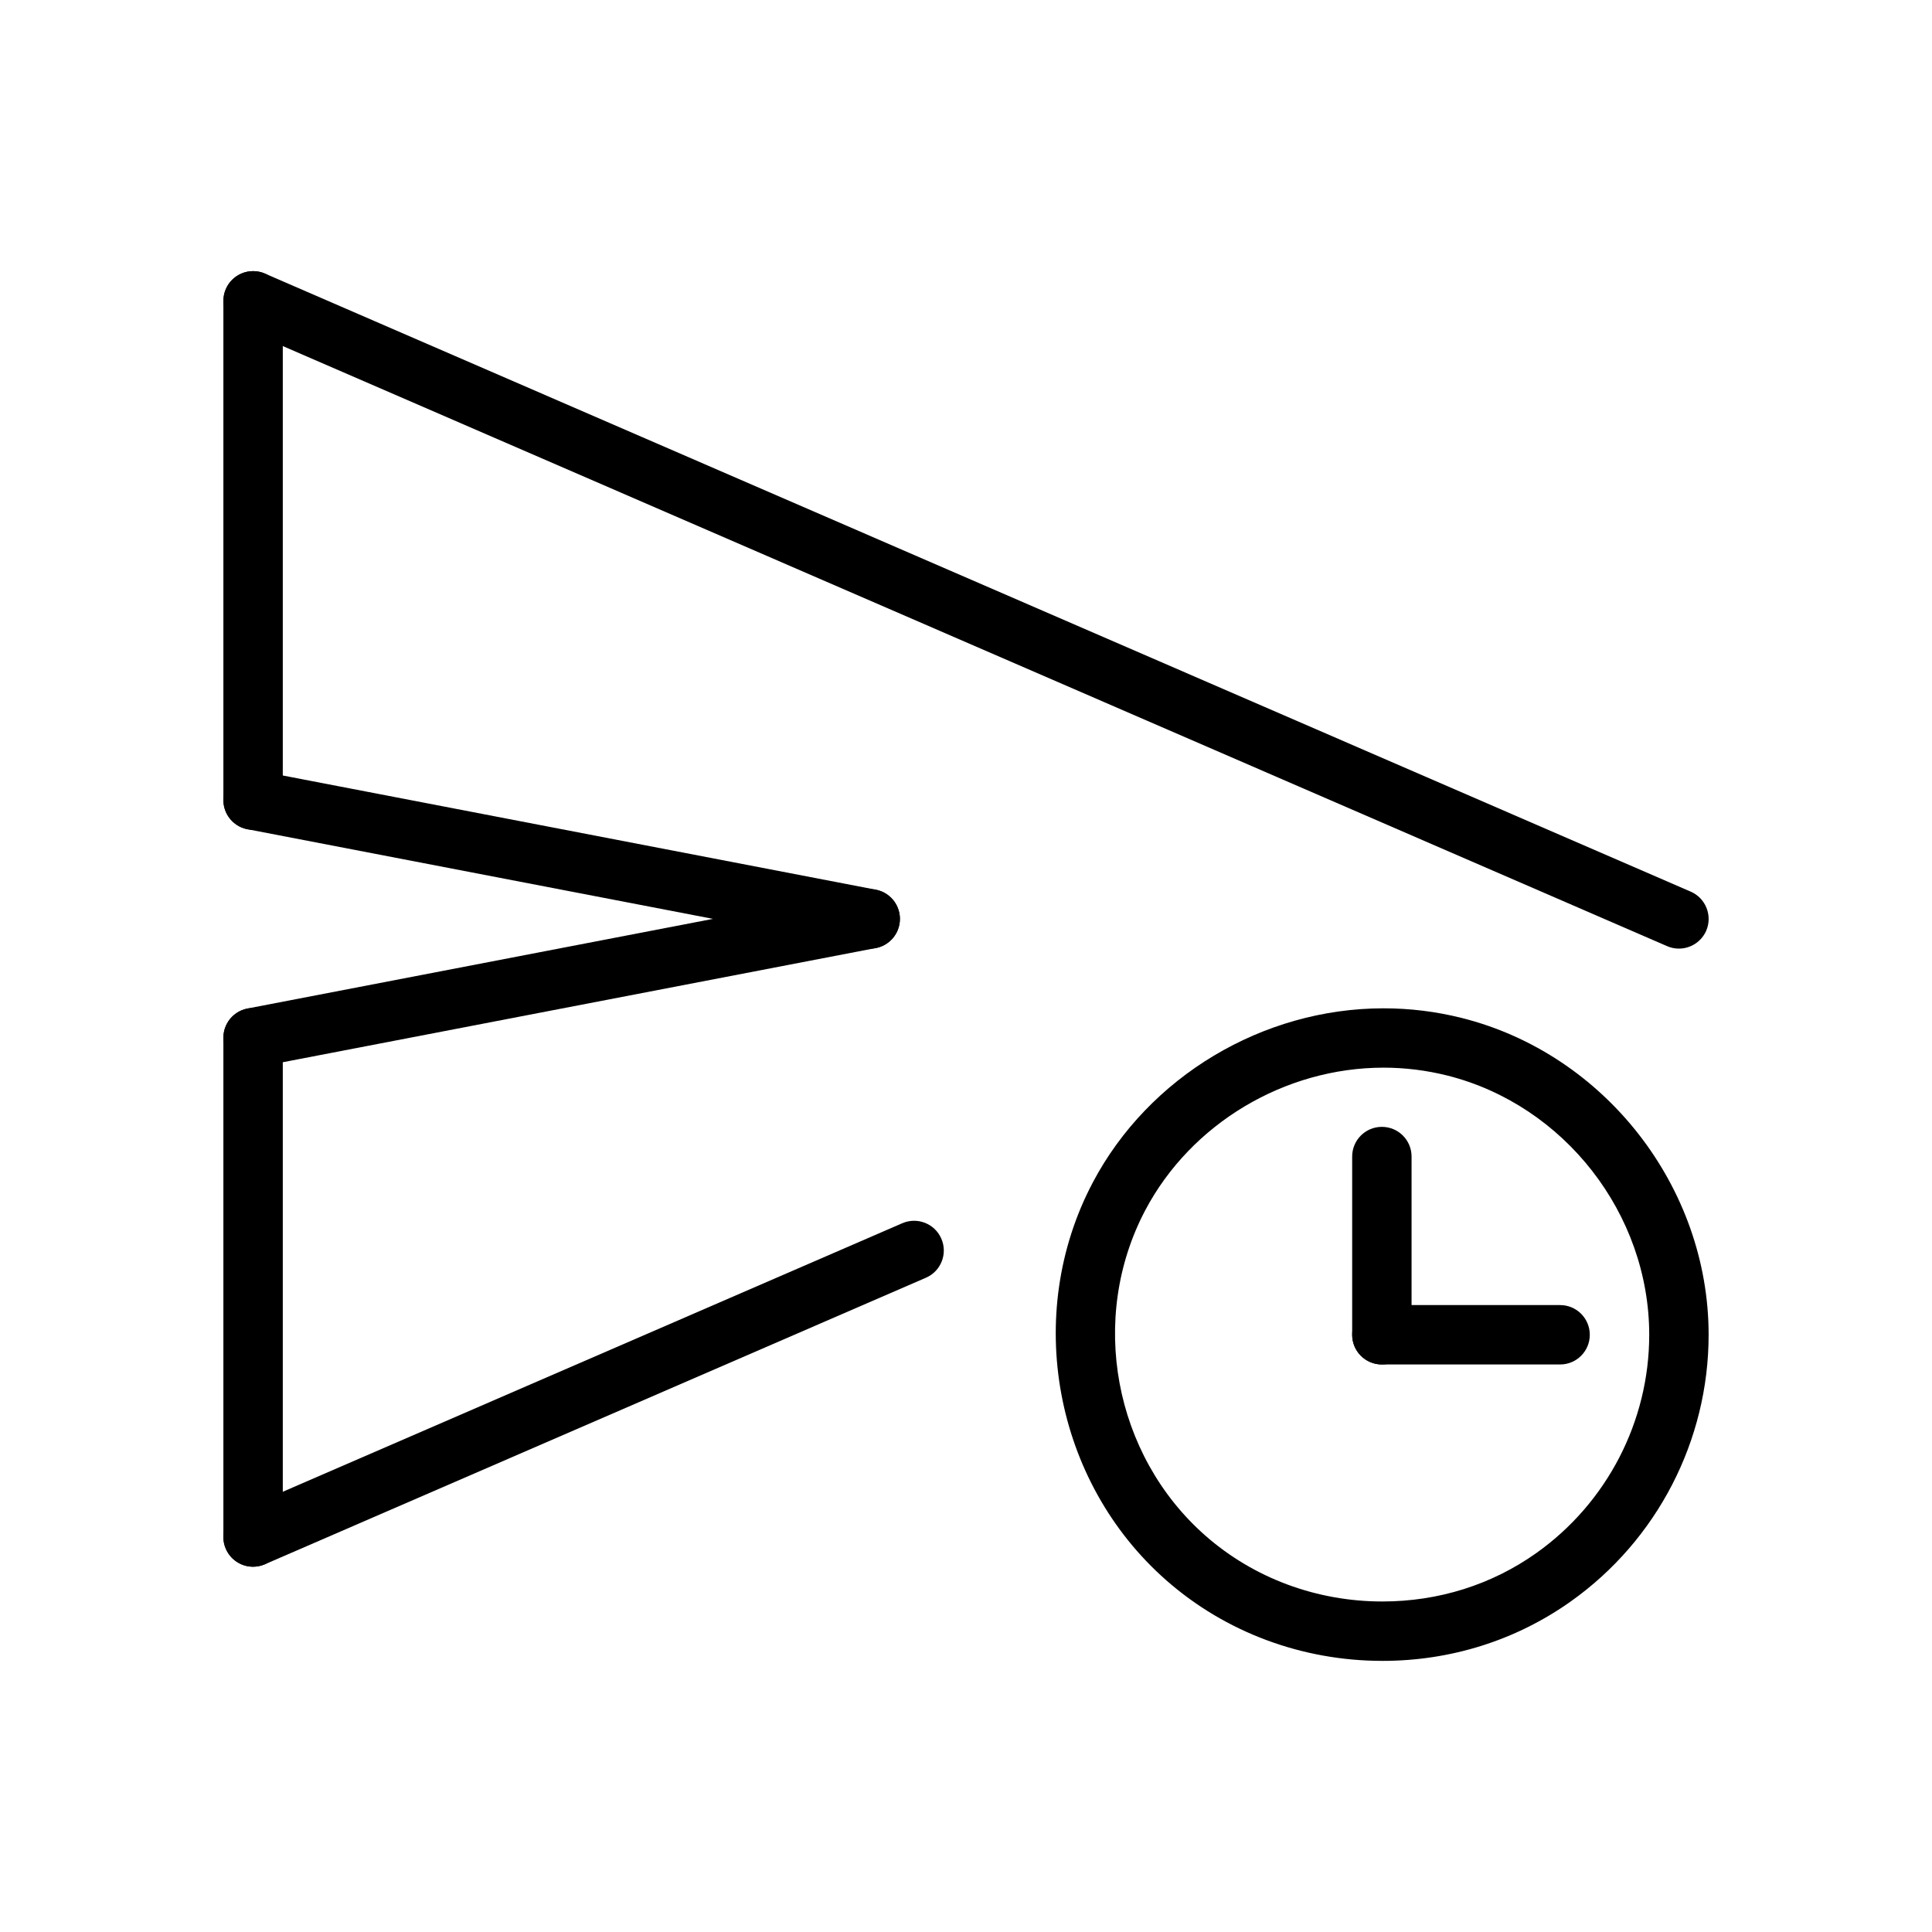 <?xml version="1.0" encoding="UTF-8"?>
<!-- The Best Svg Icon site in the world: iconSvg.co, Visit us! https://iconsvg.co -->
<svg fill="#000000" width="800px" height="800px" version="1.1" viewBox="144 144 512 512" xmlns="http://www.w3.org/2000/svg">
 <g>
  <path d="m510.35 584.15c-21.262 0-41.605-7.582-57.254-21.34-29.773-26.137-37.965-70.492-19.484-105.46 14.809-28.039 45.051-46.137 77.043-46.137 6.984 0 13.941 0.852 20.695 2.551 37.922 9.5 65.453 44.812 65.453 83.969 0 28.023-13.648 54.434-36.551 70.676-14.508 10.289-31.773 15.742-49.902 15.742zm0.309-157.21c-26.23 0-51.004 14.824-63.133 37.746-15.113 28.613-8.406 64.906 15.941 86.301 12.793 11.227 29.426 17.422 46.879 17.422 14.855 0 28.969-4.434 40.801-12.84 18.727-13.289 29.914-34.914 29.914-57.836 0-32.031-22.508-60.93-53.555-68.715-5.488-1.371-11.156-2.078-16.848-2.078z"/>
  <path d="m510.21 505.6c-4.344 0-7.871-3.512-7.871-7.871v-47.23c0-4.359 3.527-7.871 7.871-7.871s7.871 3.512 7.871 7.871v47.23c0 4.359-3.527 7.871-7.871 7.871z"/>
  <path d="m557.44 505.6h-47.23c-4.344 0-7.871-3.512-7.871-7.871s3.527-7.871 7.871-7.871h47.23c4.344 0 7.871 3.512 7.871 7.871 0.004 4.359-3.523 7.871-7.871 7.871z"/>
  <path d="m211.07 559.2c-3.047 0-5.934-1.777-7.227-4.754-1.73-4 0.102-8.629 4.094-10.344l175.18-75.934c3.992-1.723 8.621 0.102 10.352 4.102 1.73 3.984-0.102 8.629-4.094 10.344l-175.18 75.941c-1.016 0.422-2.086 0.645-3.133 0.645z"/>
  <path d="m588.93 395.39c-1.047 0-2.109-0.203-3.117-0.645l-377.86-163.8c-3.984-1.723-5.816-6.367-4.094-10.344 1.723-3.984 6.352-5.809 10.352-4.102l377.86 163.8c3.984 1.73 5.809 6.375 4.094 10.352-1.297 2.957-4.188 4.738-7.234 4.738z"/>
  <path d="m374.62 395.39c-0.496 0-0.992-0.047-1.496-0.148l-163.54-31.488c-4.266-0.82-7.062-4.953-6.242-9.227 0.82-4.258 4.922-7.039 9.219-6.242l163.54 31.488c4.266 0.82 7.062 4.953 6.242 9.227-0.715 3.777-4.012 6.391-7.723 6.391z"/>
  <path d="m211.07 426.88c-3.699 0-7-2.613-7.723-6.391-0.82-4.273 1.969-8.391 6.242-9.227l163.54-31.488c4.266-0.797 8.391 1.984 9.219 6.242 0.82 4.273-1.969 8.398-6.242 9.227l-163.54 31.488c-0.512 0.102-1 0.148-1.496 0.148z"/>
  <path d="m211.07 363.91c-4.344 0-7.871-3.512-7.871-7.871v-132.32c0-4.352 3.527-7.871 7.871-7.871s7.871 3.519 7.871 7.871v132.31c0 4.363-3.527 7.875-7.871 7.875z"/>
  <path d="m211.07 559.2c-4.344 0-7.871-3.519-7.871-7.871v-132.32c0-4.359 3.527-7.871 7.871-7.871s7.871 3.512 7.871 7.871v132.31c0 4.332-3.527 7.875-7.871 7.875z"/>
 </g>
</svg>